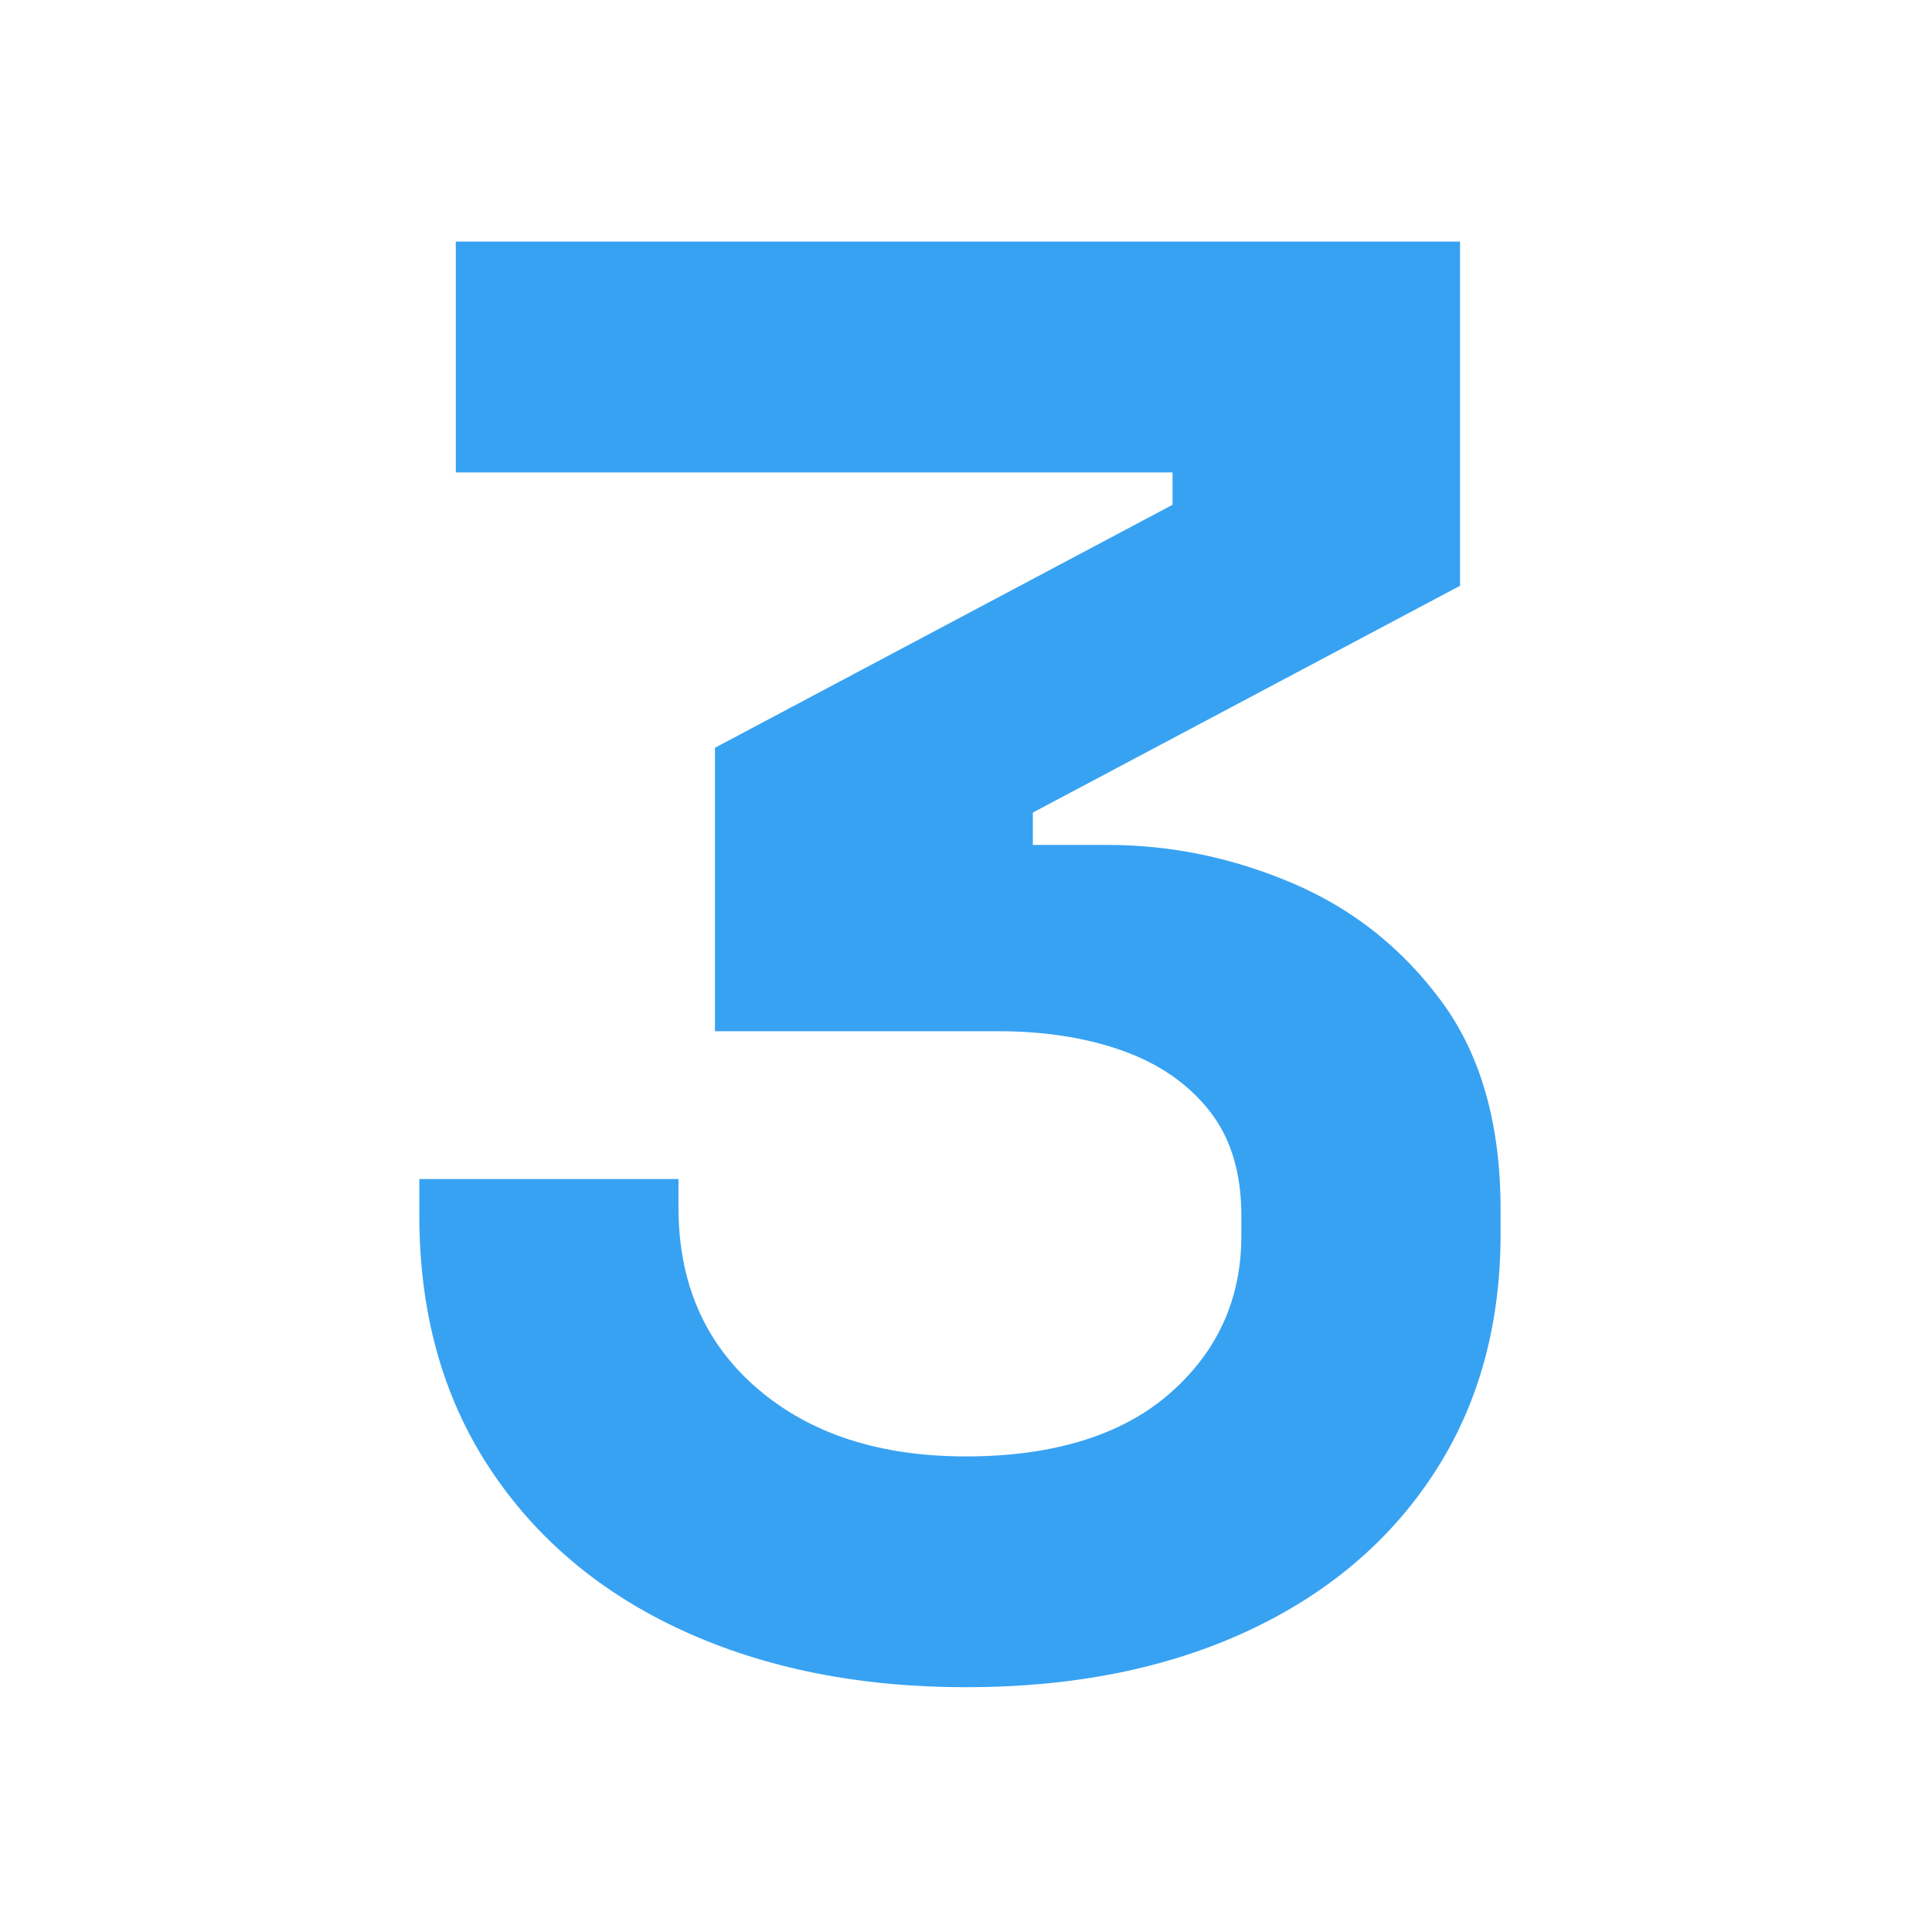 <?xml version="1.0" encoding="UTF-8"?>
<svg id="Calque_1" xmlns="http://www.w3.org/2000/svg" viewBox="0 0 500 500">
  <defs>
    <style>
      .cls-1 {
        fill: #38a2f2;
      }
    </style>
  </defs>
  <path class="cls-1" d="M250,436.65c-27.6,0-52.06-4.9-73.36-14.67-21.31-9.78-37.99-23.84-50.04-42.18-12.05-18.34-18.08-40.09-18.08-65.24v-9.43h67.07v7.34c0,19.57,6.81,35.2,20.44,46.9,13.62,11.71,31.61,17.55,53.97,17.55s40.26-5.41,52.66-16.24c12.4-10.82,18.6-24.45,18.6-40.87v-5.24c0-11.18-2.8-20.26-8.38-27.25-5.59-6.98-13.1-12.13-22.53-15.46-9.43-3.32-20.09-4.98-31.96-4.98h-73.36v-73.36l118.42-62.88v-8.38H117.96v-59.74h259.9v89.08l-110.56,58.69v8.38h19.39c16.42,0,32.4,3.32,47.95,9.96,15.54,6.64,28.38,16.86,38.51,30.65,10.13,13.8,15.2,31.7,15.2,53.71v6.29c0,23.76-5.76,44.46-17.29,62.09-11.53,17.64-27.69,31.27-48.47,40.87-20.79,9.6-44.98,14.41-72.57,14.41h-.02Z"/>
</svg>